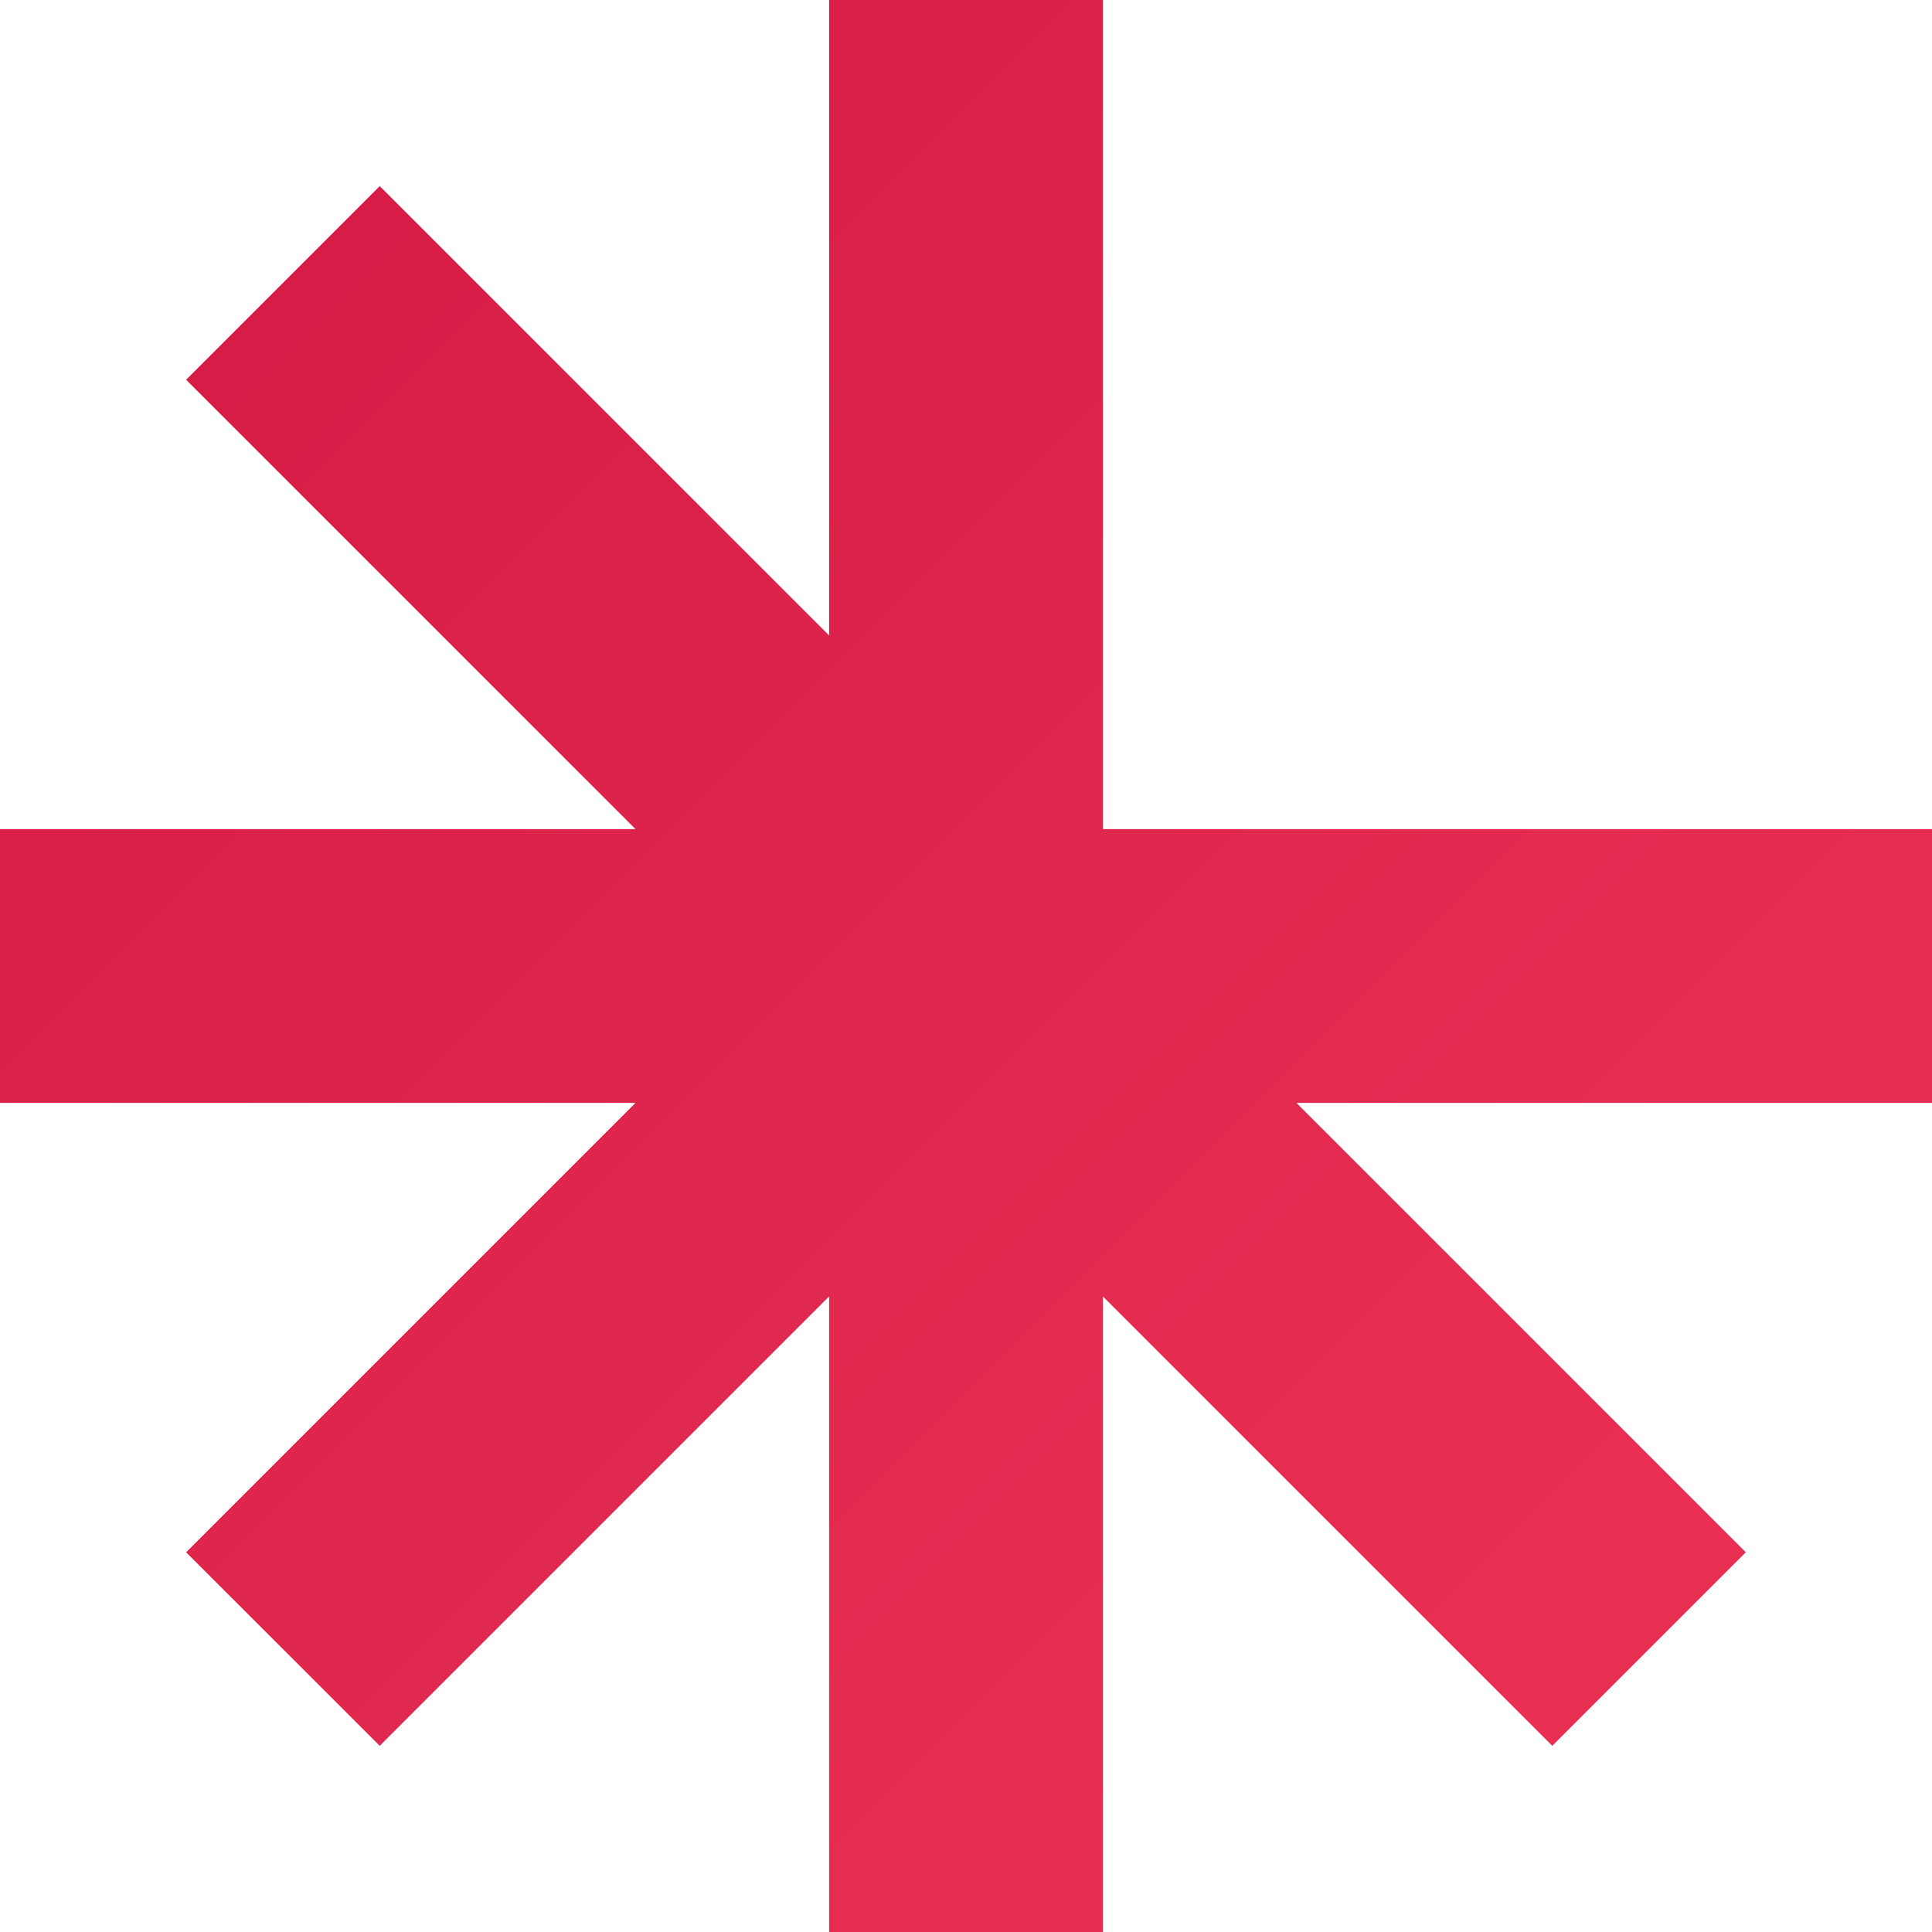 <svg xmlns="http://www.w3.org/2000/svg" width="234" height="234" fill="none"><path fill="url(#a)" d="M234 100.42H133.58V0h-33.16v76.97L45.99 22.542l-23.449 23.45 54.43 54.429H0v33.16h76.97L22.541 188.01l23.45 23.441 54.429-54.429V234h33.16v-76.979l54.429 54.429 23.441-23.441-54.429-54.429H234v-33.16Z"/><defs><linearGradient id="a" x1="0" x2="233.67" y1="0" y2="233.67" gradientUnits="userSpaceOnUse"><stop stop-color="#D31944"/><stop offset="1" stop-color="#ED3456"/></linearGradient></defs></svg>